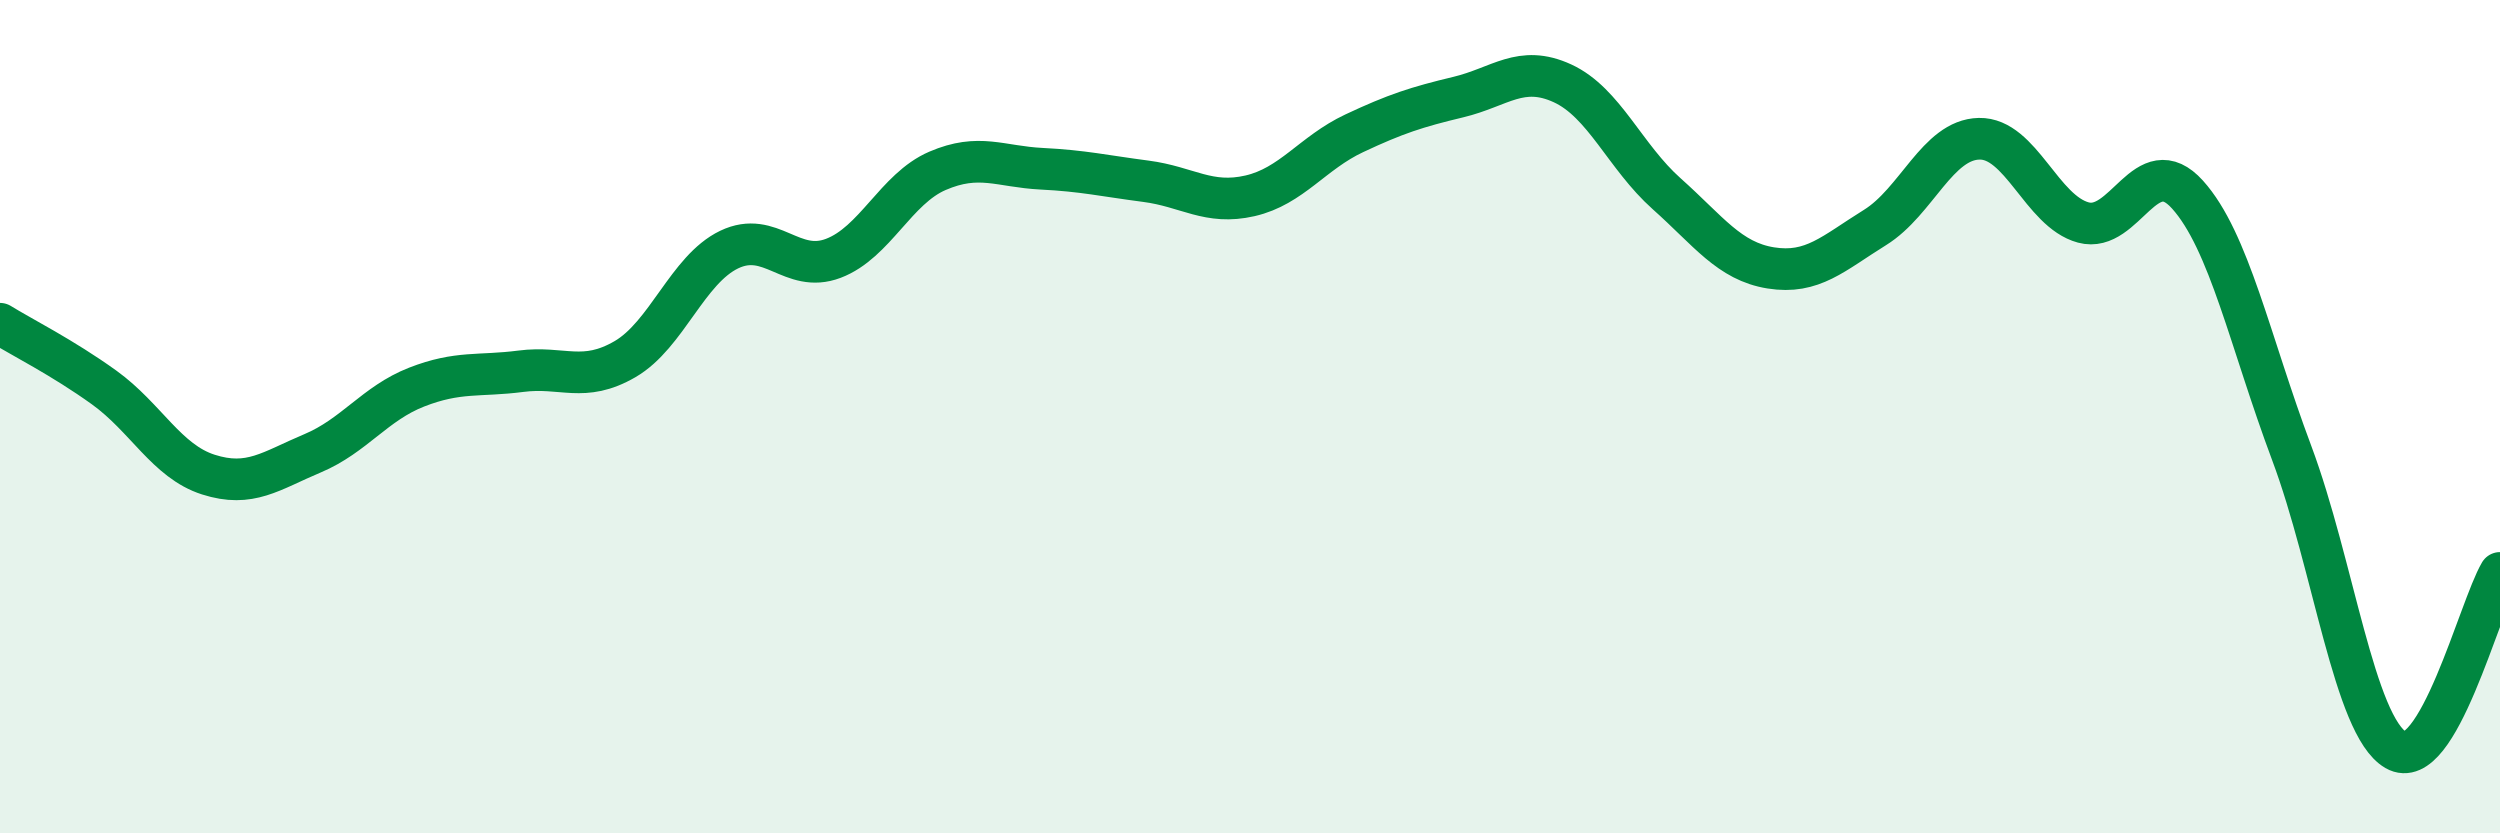 
    <svg width="60" height="20" viewBox="0 0 60 20" xmlns="http://www.w3.org/2000/svg">
      <path
        d="M 0,7.77 C 0.5,8.08 1.5,8.58 2.5,9.3 C 3.5,10.02 4,11.07 5,11.39 C 6,11.71 6.5,11.3 7.5,10.88 C 8.5,10.46 9,9.68 10,9.29 C 11,8.9 11.5,9.04 12.5,8.91 C 13.5,8.78 14,9.2 15,8.62 C 16,8.04 16.5,6.47 17.5,5.99 C 18.5,5.51 19,6.58 20,6.2 C 21,5.82 21.5,4.53 22.5,4.1 C 23.5,3.67 24,4 25,4.05 C 26,4.1 26.5,4.22 27.5,4.35 C 28.5,4.48 29,4.93 30,4.7 C 31,4.47 31.5,3.67 32.5,3.2 C 33.5,2.73 34,2.57 35,2.33 C 36,2.09 36.5,1.54 37.5,2 C 38.5,2.46 39,3.76 40,4.65 C 41,5.54 41.5,6.27 42.5,6.43 C 43.5,6.59 44,6.08 45,5.46 C 46,4.84 46.5,3.35 47.5,3.33 C 48.5,3.31 49,5.07 50,5.34 C 51,5.61 51.5,3.56 52.5,4.67 C 53.5,5.78 54,8.2 55,10.87 C 56,13.54 56.5,17.42 57.5,18 C 58.5,18.58 59.5,14.6 60,13.75L60 20L0 20Z"
        fill="#008740"
        opacity="0.1"
        stroke-linecap="round"
        stroke-linejoin="round"
      />
      <path
        d="M 0,7.77 C 0.5,8.08 1.5,8.58 2.5,9.3 C 3.5,10.02 4,11.07 5,11.39 C 6,11.71 6.5,11.3 7.5,10.88 C 8.5,10.46 9,9.68 10,9.29 C 11,8.9 11.5,9.04 12.5,8.91 C 13.5,8.78 14,9.2 15,8.62 C 16,8.04 16.5,6.47 17.5,5.99 C 18.5,5.51 19,6.58 20,6.2 C 21,5.82 21.5,4.53 22.5,4.1 C 23.5,3.67 24,4 25,4.05 C 26,4.1 26.5,4.22 27.5,4.35 C 28.5,4.48 29,4.93 30,4.7 C 31,4.47 31.5,3.67 32.5,3.2 C 33.5,2.73 34,2.57 35,2.33 C 36,2.09 36.5,1.54 37.5,2 C 38.5,2.46 39,3.76 40,4.65 C 41,5.54 41.5,6.27 42.5,6.43 C 43.5,6.59 44,6.08 45,5.46 C 46,4.84 46.5,3.35 47.5,3.33 C 48.5,3.31 49,5.07 50,5.34 C 51,5.61 51.5,3.56 52.5,4.67 C 53.5,5.78 54,8.2 55,10.87 C 56,13.54 56.5,17.42 57.5,18 C 58.5,18.58 59.5,14.6 60,13.75"
        stroke="#008740"
        stroke-width="1"
        fill="none"
        stroke-linecap="round"
        stroke-linejoin="round"
      />
    </svg>
  